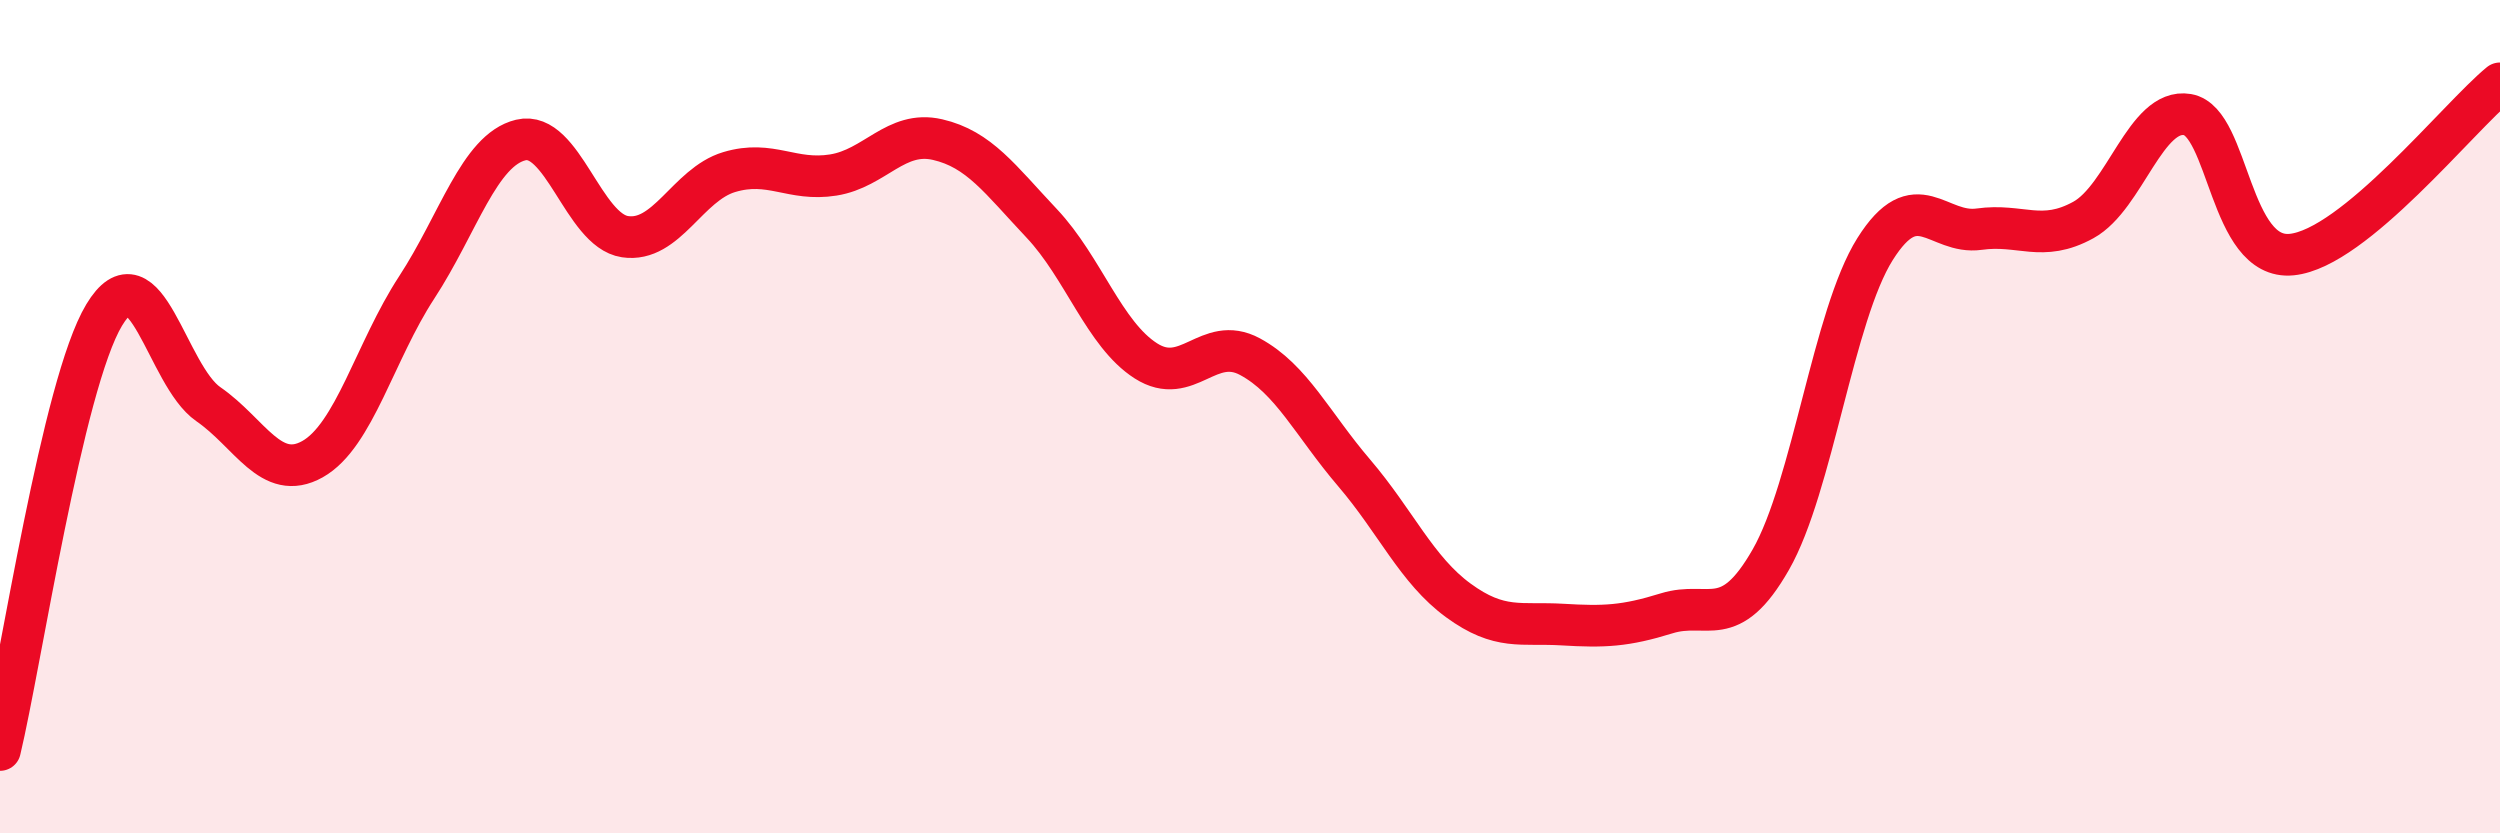 
    <svg width="60" height="20" viewBox="0 0 60 20" xmlns="http://www.w3.org/2000/svg">
      <path
        d="M 0,18 C 0.5,15.91 1.5,9.22 2.5,7.56 C 3.5,5.9 4,9.01 5,9.7 C 6,10.39 6.5,11.58 7.5,11.02 C 8.5,10.46 9,8.43 10,6.9 C 11,5.37 11.5,3.6 12.5,3.36 C 13.5,3.12 14,5.53 15,5.68 C 16,5.83 16.5,4.43 17.5,4.13 C 18.5,3.83 19,4.36 20,4.2 C 21,4.04 21.5,3.12 22.5,3.35 C 23.5,3.58 24,4.3 25,5.36 C 26,6.42 26.5,8.02 27.5,8.66 C 28.5,9.3 29,8.02 30,8.56 C 31,9.1 31.5,10.18 32.5,11.35 C 33.5,12.52 34,13.68 35,14.41 C 36,15.14 36.5,14.93 37.5,14.99 C 38.5,15.05 39,15.03 40,14.72 C 41,14.41 41.5,15.18 42.5,13.43 C 43.5,11.68 44,7.57 45,5.98 C 46,4.39 46.5,5.64 47.5,5.5 C 48.5,5.36 49,5.83 50,5.28 C 51,4.73 51.5,2.58 52.5,2.75 C 53.5,2.92 53.5,6.26 55,6.11 C 56.5,5.96 59,2.82 60,2L60 20L0 20Z"
        fill="#EB0A25"
        opacity="0.1"
        stroke-linecap="round"
        stroke-linejoin="round"
      />
      <path
        d="M 0,18 C 0.5,15.91 1.5,9.22 2.5,7.56 C 3.5,5.9 4,9.01 5,9.7 C 6,10.39 6.5,11.58 7.5,11.02 C 8.5,10.46 9,8.43 10,6.9 C 11,5.37 11.5,3.6 12.5,3.36 C 13.5,3.12 14,5.53 15,5.68 C 16,5.83 16.5,4.43 17.5,4.13 C 18.5,3.83 19,4.36 20,4.2 C 21,4.04 21.5,3.12 22.5,3.35 C 23.5,3.58 24,4.3 25,5.36 C 26,6.42 26.5,8.02 27.5,8.66 C 28.5,9.3 29,8.02 30,8.56 C 31,9.1 31.5,10.18 32.5,11.35 C 33.5,12.52 34,13.68 35,14.41 C 36,15.14 36.5,14.93 37.5,14.99 C 38.5,15.05 39,15.03 40,14.72 C 41,14.41 41.5,15.18 42.5,13.43 C 43.5,11.68 44,7.57 45,5.98 C 46,4.39 46.5,5.64 47.5,5.5 C 48.5,5.36 49,5.83 50,5.28 C 51,4.73 51.5,2.58 52.5,2.75 C 53.5,2.92 53.5,6.26 55,6.11 C 56.5,5.96 59,2.82 60,2"
        stroke="#EB0A25"
        stroke-width="1"
        fill="none"
        stroke-linecap="round"
        stroke-linejoin="round"
      />
    </svg>
  